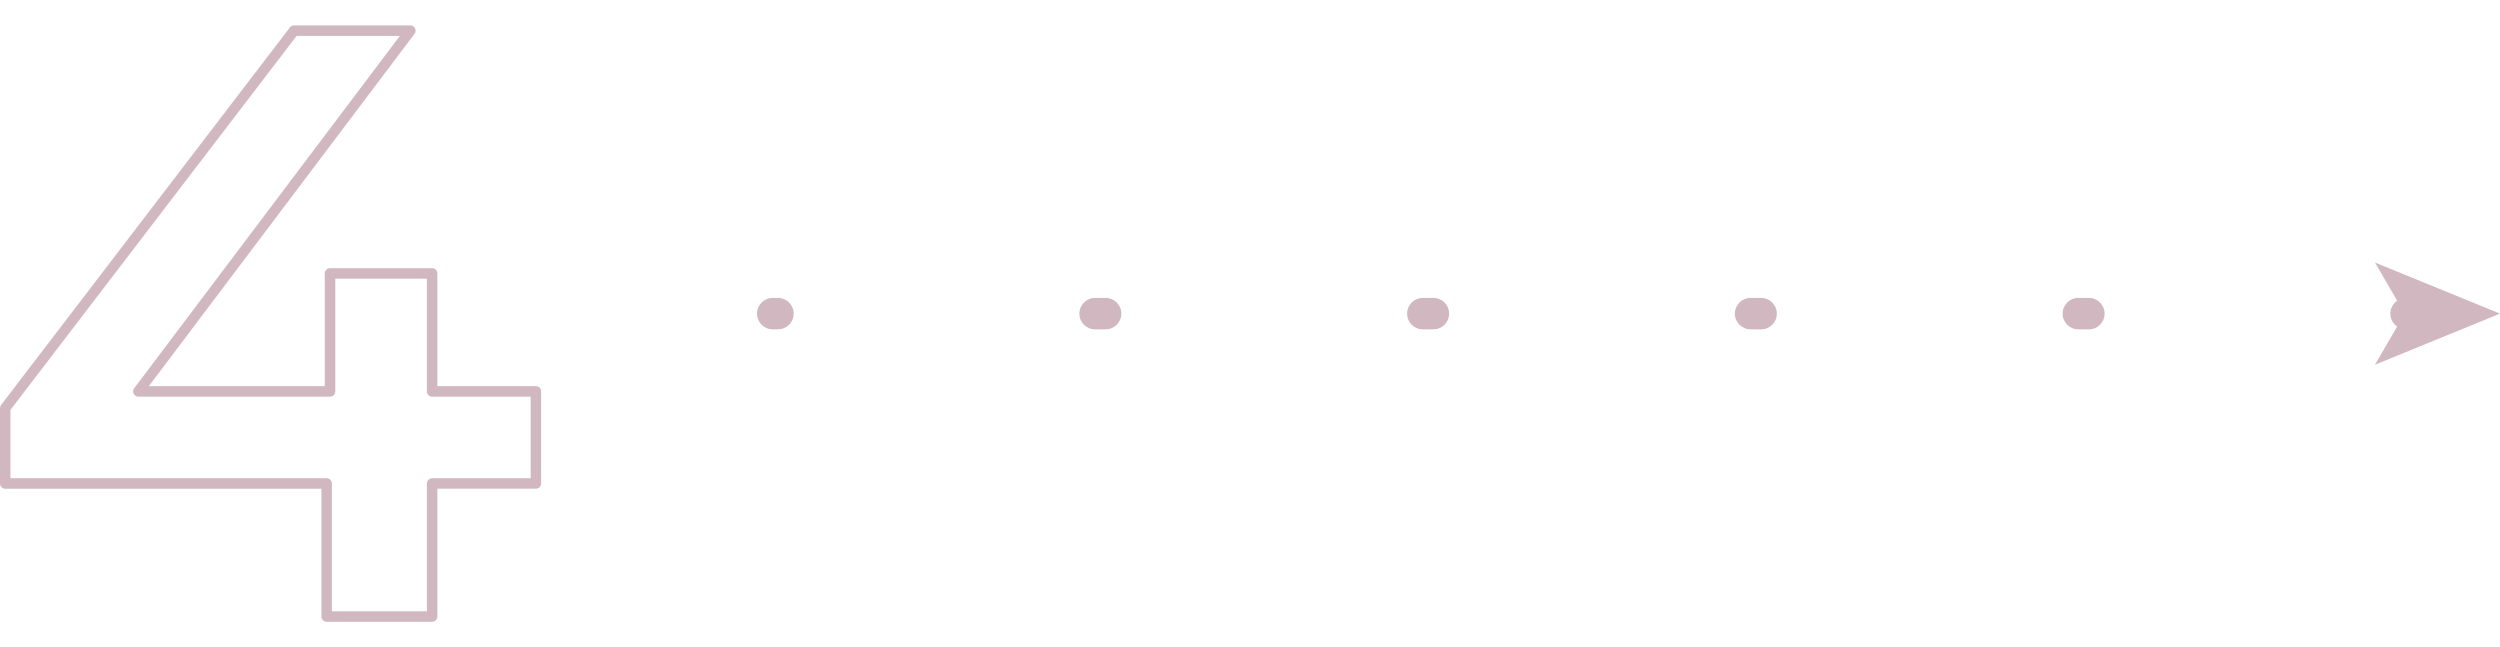 <svg xmlns="http://www.w3.org/2000/svg" id="Camada_1" viewBox="0 0 497.72 128.86"><defs><style>.cls-1{fill:#630f2b;}.cls-2{opacity:.3;}</style></defs><g class="cls-2"><path class="cls-1" d="M154.88,65.57h-1.04c-1.73,0-3.13-1.4-3.13-3.13s1.4-3.13,3.13-3.13h1.04c1.73,0,3.13,1.4,3.13,3.13s-1.4,3.13-3.13,3.13Z"></path><path class="cls-1" d="M415.87,65.57h-2.1c-1.73,0-3.13-1.4-3.13-3.13s1.4-3.13,3.13-3.13h2.1c1.73,0,3.13,1.4,3.13,3.13s-1.4,3.13-3.13,3.13Zm-65.25,0h-2.1c-1.73,0-3.13-1.4-3.13-3.13s1.4-3.13,3.13-3.13h2.1c1.73,0,3.13,1.4,3.13,3.13s-1.4,3.13-3.13,3.13Zm-65.25,0h-2.1c-1.73,0-3.13-1.4-3.13-3.13s1.4-3.13,3.13-3.13h2.1c1.73,0,3.13,1.4,3.13,3.13s-1.4,3.13-3.13,3.13Zm-65.25,0h-2.1c-1.73,0-3.13-1.4-3.13-3.13s1.4-3.13,3.13-3.13h2.1c1.73,0,3.13,1.4,3.13,3.13s-1.4,3.13-3.13,3.13Z"></path><path class="cls-1" d="M480.06,65.57h-1.04c-1.73,0-3.13-1.4-3.13-3.13s1.4-3.13,3.13-3.13h1.04c1.73,0,3.13,1.4,3.13,3.13s-1.4,3.13-3.13,3.13Z"></path><polygon class="cls-1" points="497.72 62.44 472.83 72.61 478.74 62.44 472.83 52.27 497.72 62.44"></polygon></g><g class="cls-2"><path class="cls-1" d="M86.03,123.79h-21c-.58,0-1.04-.47-1.04-1.04v-25.45H1.04c-.58,0-1.04-.47-1.04-1.04v-15c0-.23,.08-.45,.21-.63L57.71,5.47c.2-.26,.5-.41,.83-.41h23.16c.39,0,.76,.22,.93,.58,.18,.35,.14,.78-.1,1.09L29.63,76.88h35.03v-22.45c0-.58,.47-1.04,1.04-1.04h20.33c.58,0,1.04,.47,1.04,1.04v22.45h19.62c.58,0,1.04,.47,1.04,1.04v18.33c0,.58-.47,1.04-1.04,1.04h-19.62v25.45c0,.58-.47,1.04-1.04,1.04Zm-19.95-2.08h18.91v-25.45c0-.58,.47-1.04,1.04-1.04h19.62v-16.25h-19.62c-.58,0-1.04-.47-1.04-1.04v-22.45h-18.24v22.45c0,.58-.47,1.04-1.04,1.04H27.54c-.39,0-.76-.22-.93-.58-.18-.35-.14-.78,.1-1.09L79.61,7.15h-20.56L2.08,81.61v13.6h62.95c.58,0,1.04,.47,1.04,1.04v25.45Z"></path></g></svg>